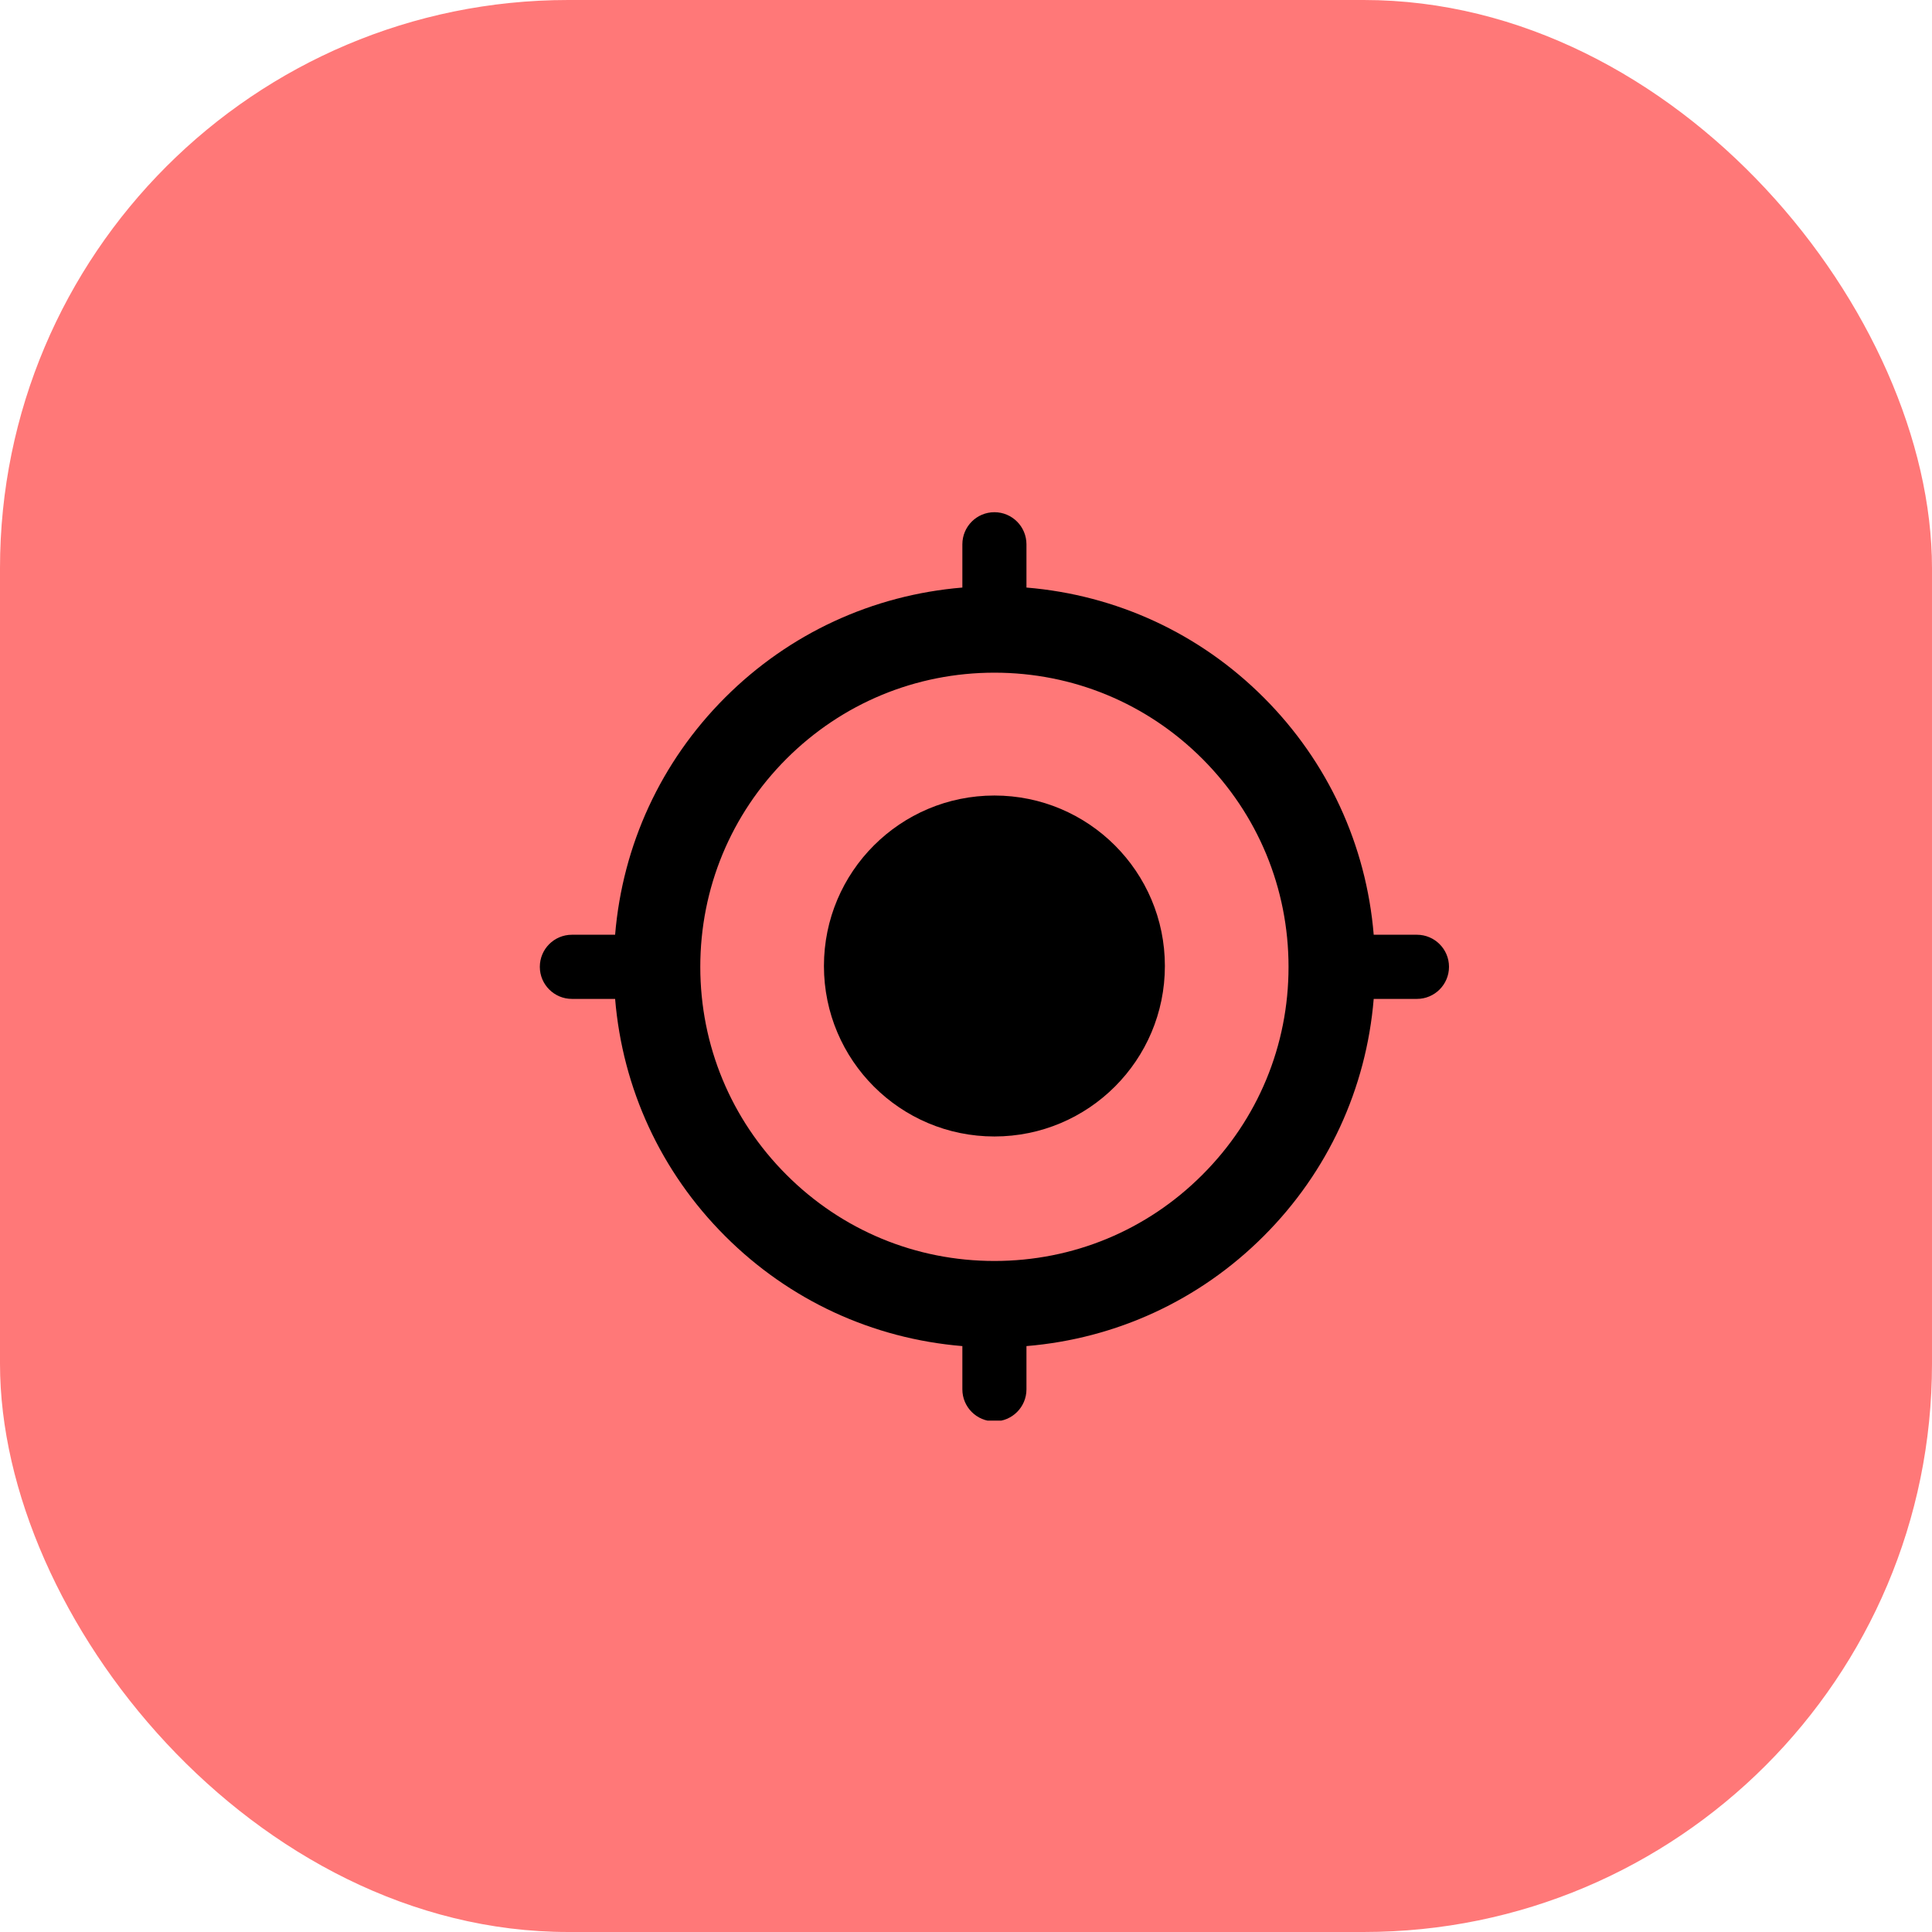 <?xml version="1.0" encoding="UTF-8"?> <svg xmlns="http://www.w3.org/2000/svg" width="34" height="34" viewBox="0 0 34 34" fill="none"> <rect width="34" height="34" rx="10" fill="#FF7878"></rect> <g clip-path="url(#clip0_425_10926)"> <path d="M20.5 17C20.5 18.657 19.157 20 17.5 20C15.843 20 14.5 18.657 14.5 17C14.5 15.343 15.843 14 17.5 14C19.157 14 20.5 15.343 20.5 17Z" fill="black"></path> <path d="M24.935 16.45H24.175C24.044 14.873 23.371 13.407 22.239 12.275C21.108 11.143 19.642 10.471 18.064 10.34V9.579C18.064 9.267 17.811 9.014 17.5 9.014C17.188 9.014 16.936 9.267 16.936 9.579V10.34C15.359 10.471 13.893 11.144 12.761 12.275C11.629 13.407 10.956 14.873 10.825 16.45H10.065C9.753 16.45 9.5 16.702 9.5 17.015C9.5 17.326 9.753 17.579 10.065 17.579H10.825C10.956 19.156 11.629 20.622 12.761 21.753C13.893 22.885 15.358 23.558 16.936 23.689V24.45C16.936 24.762 17.189 25.014 17.5 25.014C17.811 25.014 18.064 24.762 18.064 24.45V23.689C19.641 23.558 21.108 22.885 22.239 21.753C23.371 20.622 24.044 19.156 24.175 17.579H24.936C25.247 17.579 25.5 17.326 25.5 17.014C25.5 16.703 25.247 16.45 24.935 16.45L24.935 16.45ZM21.16 20.674C20.183 21.653 18.883 22.191 17.5 22.191C16.118 22.191 14.818 21.653 13.84 20.674C12.863 19.697 12.324 18.397 12.324 17.015C12.324 15.632 12.863 14.332 13.84 13.354C14.818 12.377 16.118 11.838 17.5 11.838C18.883 11.838 20.183 12.377 21.16 13.354C22.137 14.333 22.676 15.632 22.676 17.015C22.677 18.397 22.138 19.697 21.16 20.674H21.16Z" fill="black"></path> </g> <defs> <clipPath id="clip0_425_10926"> <rect width="16" height="16" fill="white" transform="translate(9.5 9)"></rect> </clipPath> </defs> </svg> 